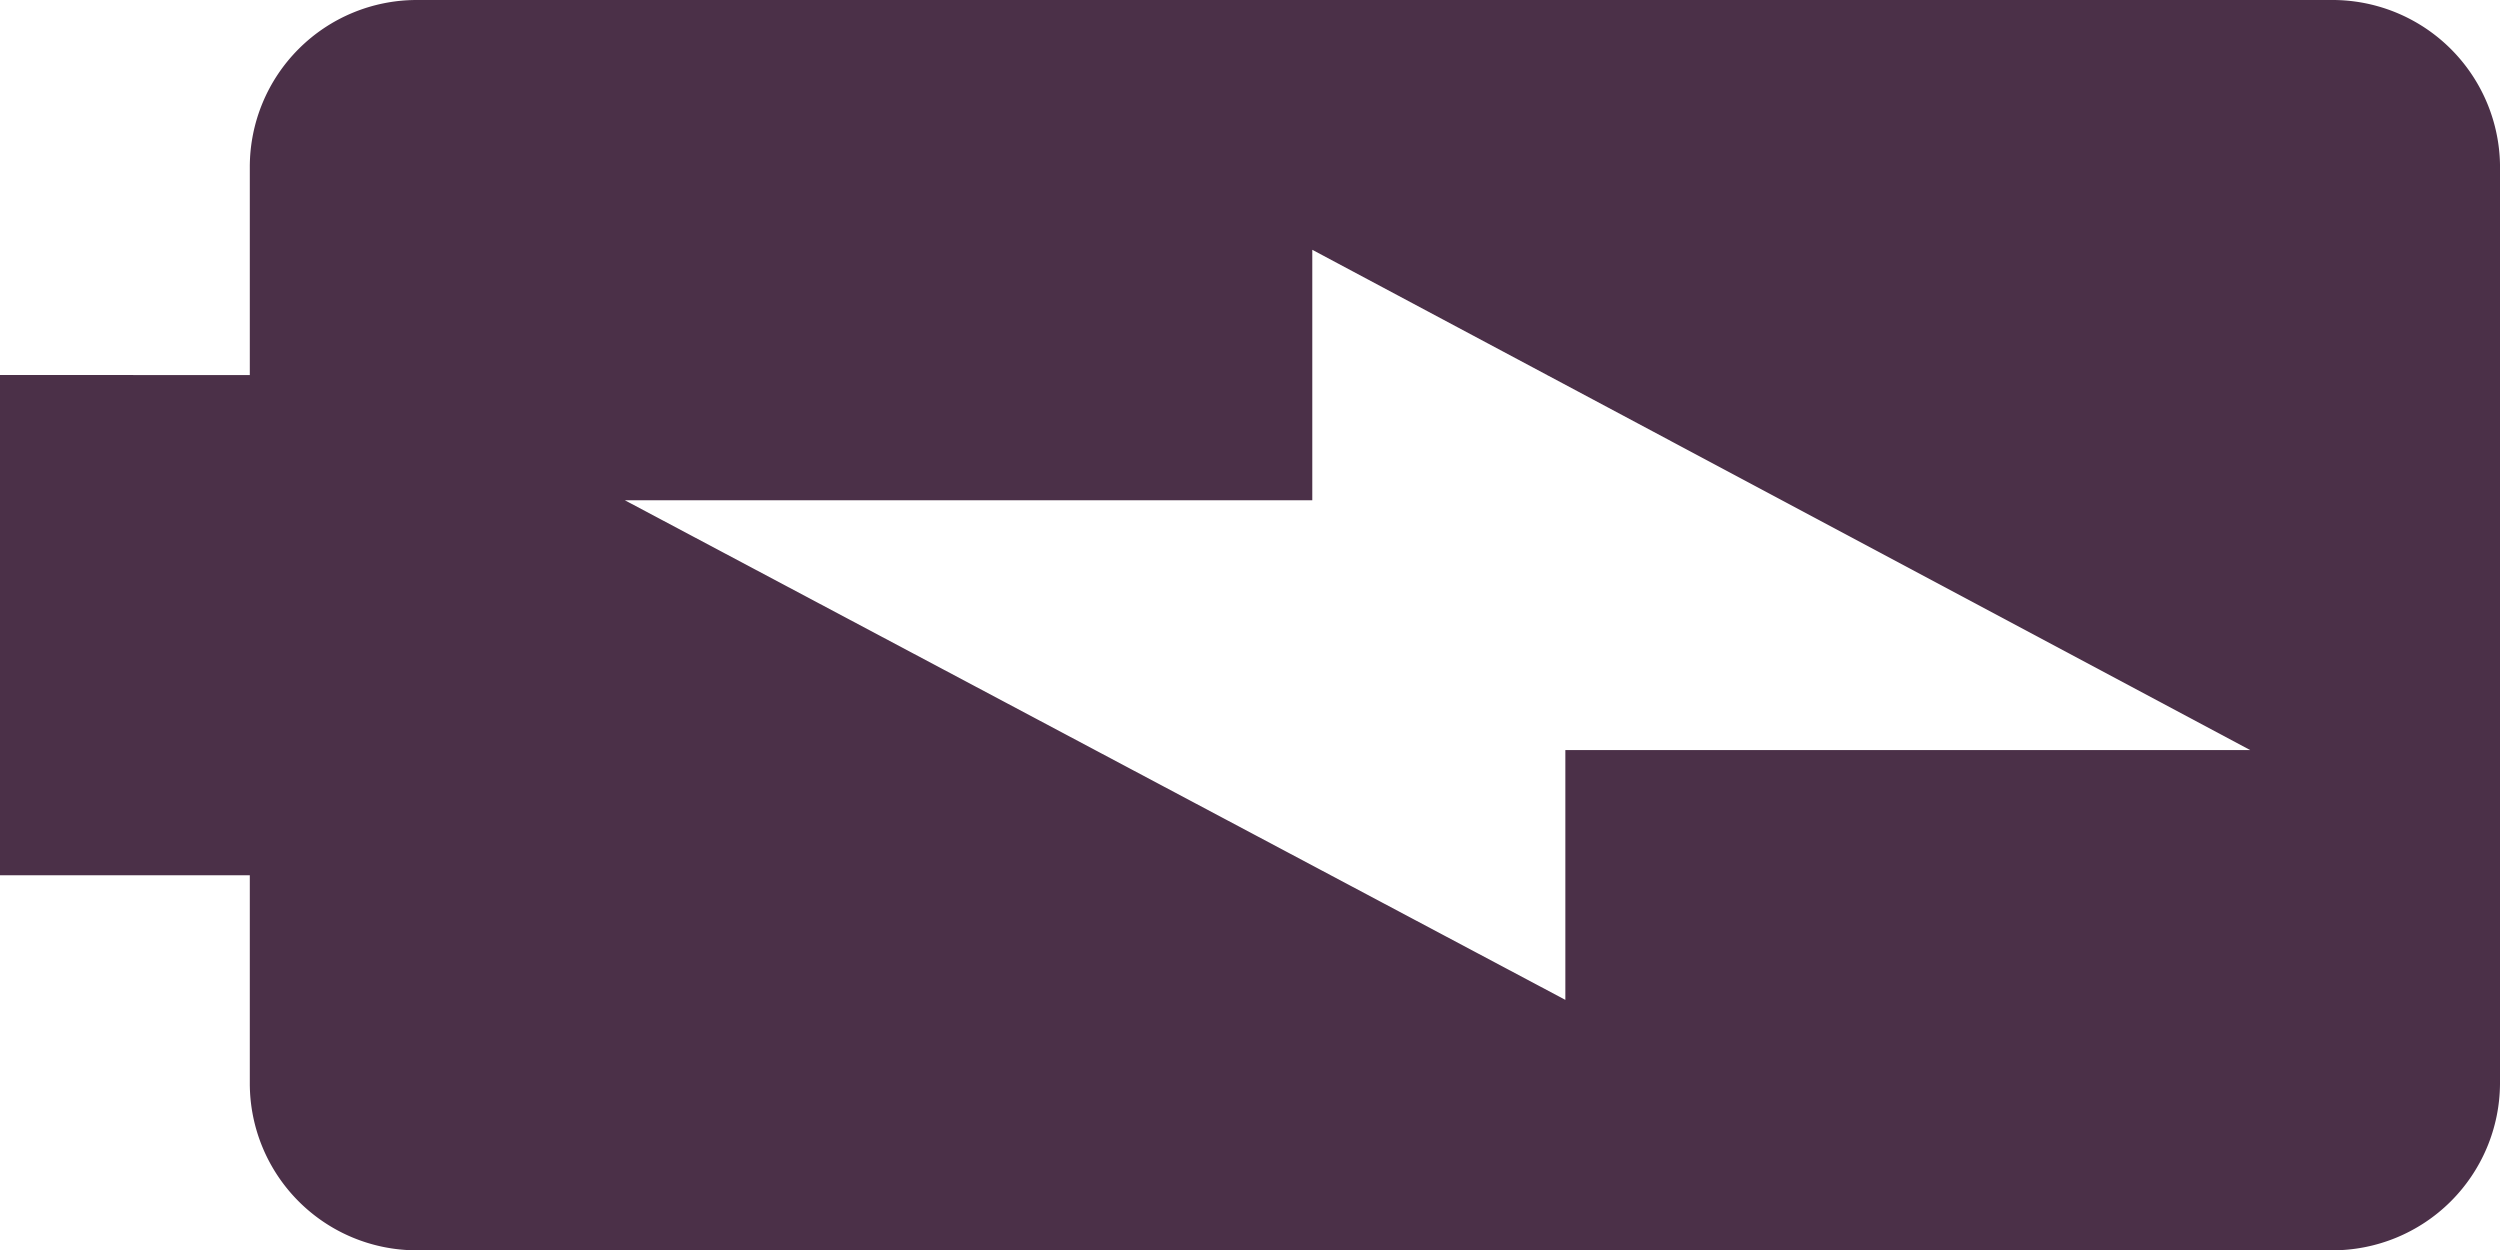 <svg id="Layer_1" data-name="Layer 1" xmlns="http://www.w3.org/2000/svg" viewBox="0 0 38.33 19.17"><defs><style>.cls-1{fill:#4b3048;fill-rule:evenodd;}</style></defs><path class="cls-1" d="M35.78,0H6.38A2.56,2.56,0,0,0,3.83,2.55v3.2H0v7.67H3.83v3.2a2.56,2.56,0,0,0,2.55,2.55H35.76a2.57,2.57,0,0,0,2.57-2.55v-14A2.57,2.57,0,0,0,35.78,0ZM24,11.5v3.83L9.58,7.67H20.12V3.83L34.5,11.5Z"/></svg>